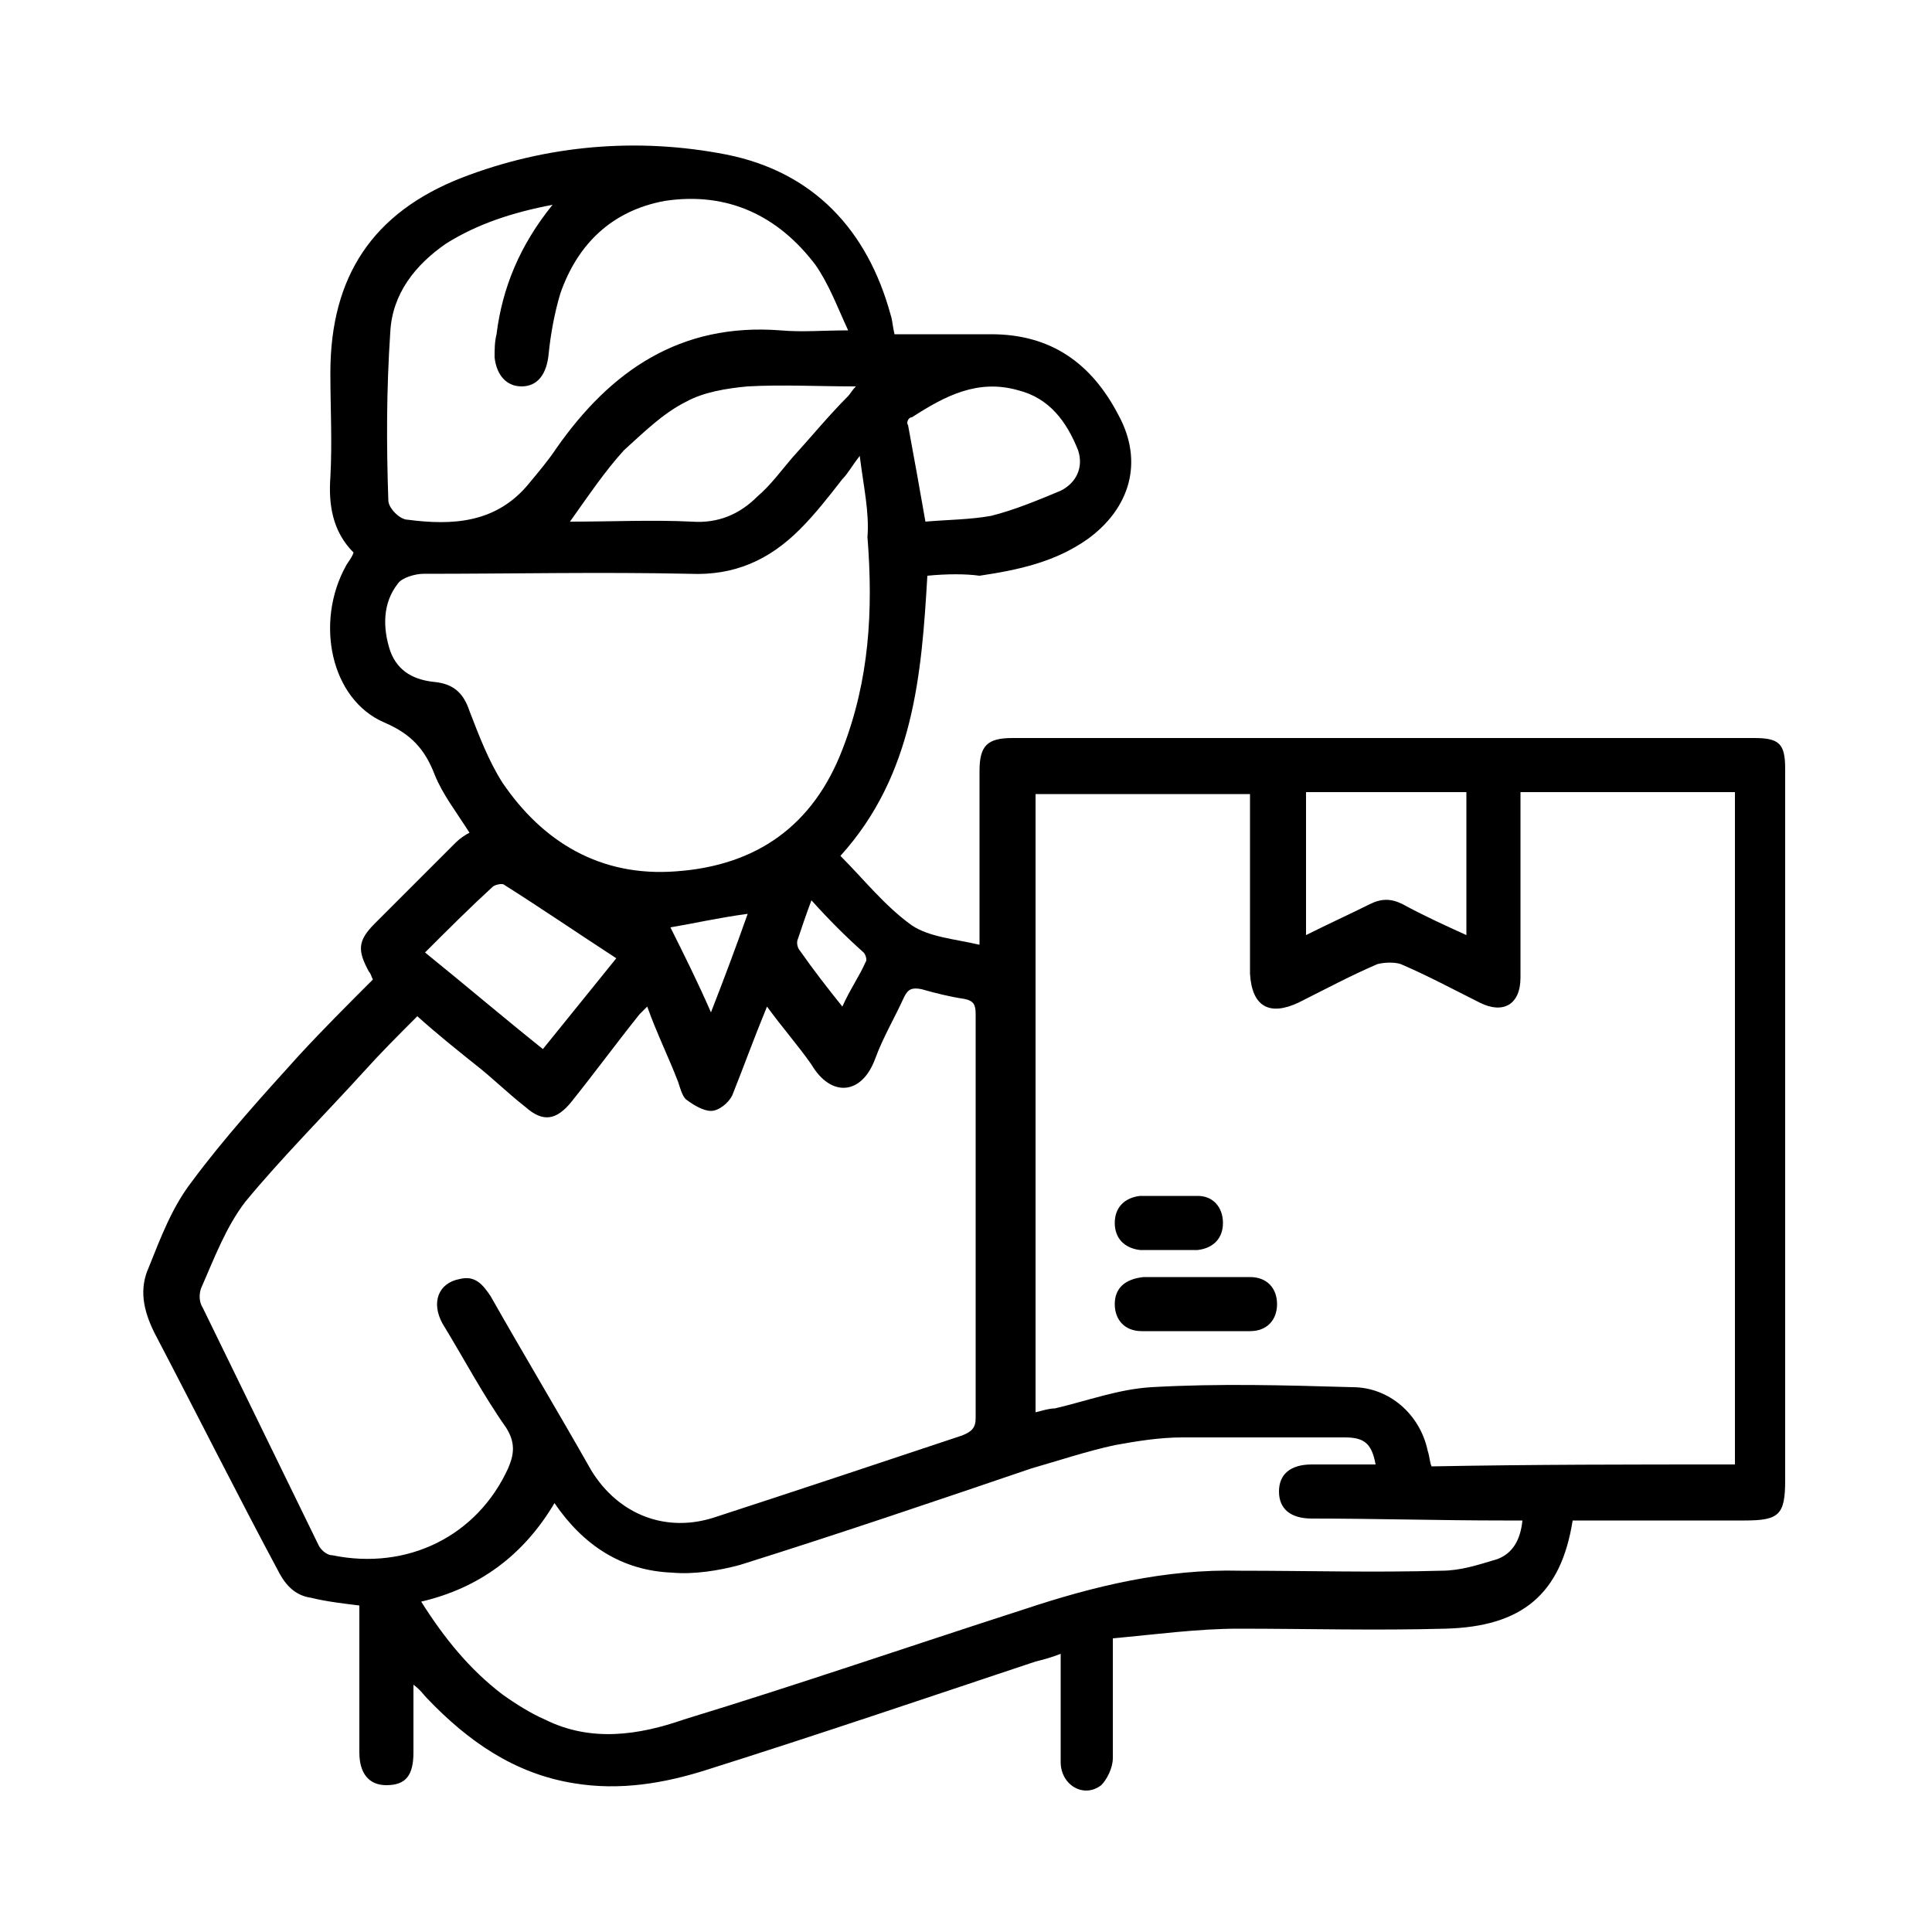 <?xml version="1.0" encoding="utf-8"?>
<!-- Generator: Adobe Illustrator 25.4.1, SVG Export Plug-In . SVG Version: 6.00 Build 0)  -->
<svg version="1.1" id="Layer_1" xmlns="http://www.w3.org/2000/svg" xmlns:xlink="http://www.w3.org/1999/xlink" x="0px" y="0px"
	 viewBox="0 0 100 100" style="enable-background:new 0 0 100 100;" xml:space="preserve">
<g>
	<path d="M81.4,78.7c-0.6,3.8-2.6,5.5-6.6,5.6c-3.6,0.1-7.2,0-10.7,0c-2.1,0-4.3,0.3-6.5,0.5c0,2.2,0,4.2,0,6.2
		c0,0.5-0.3,1.1-0.6,1.4c-0.9,0.7-2.1,0-2.1-1.2c0-1.5,0-3,0-4.5c0-0.3,0-0.6,0-1.1c-0.5,0.2-0.9,0.3-1.3,0.4
		c-5.7,1.9-11.3,3.8-17,5.6c-2.2,0.7-4.5,1.1-6.9,0.7c-3.1-0.5-5.5-2.2-7.6-4.4c-0.2-0.2-0.3-0.4-0.7-0.7c0,1.3,0,2.4,0,3.5
		c0,1.2-0.4,1.7-1.4,1.7c-0.9,0-1.4-0.6-1.4-1.7c0-2.5,0-5,0-7.6c-0.8-0.1-1.7-0.2-2.5-0.4c-0.7-0.1-1.2-0.5-1.6-1.2
		C12.3,77.4,10.2,73.2,8,69c-0.6-1.2-0.8-2.3-0.3-3.4c0.6-1.5,1.2-3.1,2.2-4.4c1.7-2.3,3.7-4.5,5.6-6.6c1.2-1.3,2.5-2.6,3.8-3.9
		c-0.1-0.2-0.1-0.3-0.2-0.4c-0.6-1.1-0.6-1.6,0.3-2.5c1.4-1.4,2.8-2.8,4.2-4.2c0.2-0.2,0.5-0.4,0.7-0.5c-0.7-1.1-1.4-2-1.8-3
		c-0.5-1.3-1.2-2.1-2.6-2.7c-2.8-1.2-3.6-5.2-2-8.1c0.1-0.2,0.3-0.4,0.4-0.7c-1.1-1.1-1.3-2.5-1.2-3.9c0.1-1.8,0-3.6,0-5.4
		c0-5,2.2-8.3,6.8-10.1c4.4-1.7,9.1-2.1,13.7-1.2c4.5,0.9,7.3,3.9,8.5,8.3c0.1,0.3,0.1,0.6,0.2,1c1.7,0,3.4,0,5,0
		c3.1,0,5.2,1.5,6.6,4.2c1.3,2.4,0.6,4.8-1.6,6.4c-1.7,1.2-3.6,1.6-5.6,1.9C50,29.7,49,29.7,48,29.8c-0.3,5.1-0.7,10.3-4.5,14.5
		c1.2,1.2,2.3,2.6,3.7,3.6c0.9,0.6,2.2,0.7,3.5,1c0-0.4,0-0.7,0-1c0-2.7,0-5.4,0-8c0-1.3,0.4-1.7,1.7-1.7c12.8,0,25.6,0,38.4,0
		c1.3,0,1.6,0.3,1.6,1.6c0,12.3,0,24.6,0,36.8c0,1.8-0.3,2.1-2.1,2.1c-2.7,0-5.4,0-8,0C82,78.7,81.7,78.7,81.4,78.7z M89.8,75.8
		c0-11.7,0-23.3,0-34.8c-3.7,0-7.4,0-11.1,0c0,0.4,0,0.7,0,1c0,2.9,0,5.7,0,8.6c0,1.4-0.9,1.9-2.1,1.3c-1.4-0.7-2.7-1.4-4.1-2
		c-0.3-0.1-0.8-0.1-1.2,0c-1.4,0.6-2.7,1.3-4.1,2c-1.5,0.7-2.4,0.2-2.5-1.5c0-2.3,0-4.6,0-6.9c0-0.8,0-1.6,0-2.4
		c-3.8,0-7.5,0-11.1,0c0,10.7,0,21.3,0,32c0.4-0.1,0.7-0.2,1-0.2c1.7-0.4,3.3-1,5-1.1c3.5-0.2,6.9-0.1,10.4,0c1.9,0,3.5,1.4,3.9,3.3
		c0.1,0.3,0.1,0.6,0.2,0.8C79.3,75.8,84.5,75.8,89.8,75.8z M39.7,52.1c-0.7,1.7-1.2,3.1-1.8,4.6c-0.2,0.4-0.7,0.8-1.1,0.8
		c-0.4,0-0.9-0.3-1.3-0.6c-0.2-0.2-0.3-0.6-0.4-0.9c-0.5-1.3-1.1-2.5-1.6-3.9c-0.2,0.2-0.3,0.3-0.4,0.4c-1.2,1.5-2.3,3-3.5,4.5
		c-0.8,1-1.5,1.1-2.4,0.3c-0.9-0.7-1.7-1.5-2.6-2.2c-1-0.8-2-1.6-3-2.5c-1,1-1.9,1.9-2.8,2.9c-2,2.2-4.2,4.4-6.1,6.7
		c-1,1.3-1.6,2.9-2.3,4.5c-0.1,0.3-0.1,0.7,0.1,1c2,4.1,4,8.2,6,12.3c0.1,0.2,0.4,0.5,0.7,0.5c3.9,0.8,7.5-1,9.1-4.5
		c0.3-0.7,0.4-1.3-0.1-2.1c-1.2-1.7-2.2-3.6-3.3-5.4c-0.6-1.1-0.2-2.1,0.9-2.3c0.8-0.2,1.2,0.3,1.6,0.9c1.7,3,3.5,6,5.2,9
		c1.4,2.3,3.9,3.3,6.5,2.4c4.3-1.4,8.5-2.8,12.7-4.2c0.5-0.2,0.7-0.4,0.7-0.9c0-7,0-13.9,0-20.9c0-0.5-0.1-0.7-0.6-0.8
		c-0.7-0.1-1.5-0.3-2.2-0.5c-0.5-0.1-0.7,0-0.9,0.4c-0.5,1.1-1.1,2.1-1.5,3.2c-0.7,1.9-2.3,2-3.3,0.3C41.3,54.1,40.5,53.2,39.7,52.1
		z M28.7,77.8c-1.6,2.7-3.9,4.4-6.9,5.1c1.2,1.9,2.5,3.5,4.2,4.8c0.7,0.5,1.5,1,2.2,1.3c2.4,1.2,4.9,0.8,7.2,0
		c5.9-1.8,11.7-3.8,17.6-5.7c3.6-1.2,7.3-2.1,11.2-2c3.5,0,6.9,0.1,10.4,0c1,0,1.9-0.3,2.9-0.6c0.8-0.3,1.2-1,1.3-2
		c-0.4,0-0.7,0-1,0c-3.3,0-6.6-0.1-9.9-0.1c-1.1,0-1.7-0.5-1.7-1.4c0-0.9,0.6-1.4,1.7-1.4c1.1,0,2.2,0,3.3,0
		c-0.2-1.1-0.6-1.4-1.6-1.4c-2.8,0-5.6,0-8.4,0c-1.2,0-2.4,0.2-3.5,0.4c-1.4,0.3-2.9,0.8-4.3,1.2c-5,1.7-10,3.4-15.1,5
		c-1.1,0.3-2.4,0.5-3.5,0.4C32.2,81.3,30.2,80,28.7,77.8z M44.5,23.6c-0.4,0.5-0.6,0.9-0.9,1.2c-0.7,0.9-1.4,1.8-2.2,2.6
		c-1.6,1.6-3.4,2.4-5.7,2.3c-4.6-0.1-9.2,0-13.8,0c-0.4,0-1.1,0.2-1.3,0.5c-0.8,1-0.8,2.3-0.4,3.5c0.4,1.1,1.3,1.5,2.3,1.6
		c1,0.1,1.5,0.6,1.8,1.5c0.5,1.3,1,2.6,1.7,3.7c2.1,3.1,5.1,4.9,9,4.6c4.2-0.3,7.1-2.4,8.6-6.3c1.4-3.6,1.6-7.2,1.3-11
		C45,26.5,44.7,25.2,44.5,23.6z M28.6,10.6c-2.1,0.4-3.9,1-5.5,2c-1.6,1.1-2.8,2.6-2.9,4.6C20,20.2,20,23,20.1,25.9c0,0.4,0.6,1,1,1
		c2.3,0.3,4.6,0.2,6.3-1.9c0.5-0.6,1-1.2,1.4-1.8c2.8-4,6.4-6.5,11.6-6.1c1.1,0.1,2.2,0,3.5,0c-0.6-1.3-1-2.4-1.7-3.4
		c-1.9-2.5-4.5-3.8-7.8-3.3c-2.7,0.5-4.5,2.2-5.4,4.8c-0.3,1-0.5,2.1-0.6,3.1C28.3,19.4,27.8,20,27,20c-0.8,0-1.3-0.6-1.4-1.5
		c0-0.4,0-0.8,0.1-1.2C26,14.9,26.9,12.7,28.6,10.6z M29.5,27c2.2,0,4.3-0.1,6.3,0c1.4,0.1,2.5-0.4,3.4-1.3c0.7-0.6,1.2-1.3,1.8-2
		c1-1.1,1.9-2.2,2.9-3.2c0.1-0.1,0.2-0.3,0.4-0.5c-2,0-3.8-0.1-5.6,0c-1.1,0.1-2.3,0.3-3.2,0.8c-1.2,0.6-2.2,1.6-3.2,2.5
		C31.3,24.4,30.5,25.6,29.5,27z M67.6,48.4c1.2-0.6,2.3-1.1,3.3-1.6c0.6-0.3,1.1-0.3,1.7,0c1.1,0.6,2.2,1.1,3.3,1.6c0-2.6,0-5,0-7.4
		c-2.8,0-5.5,0-8.3,0C67.6,43.5,67.6,45.9,67.6,48.4z M47.9,27c1.1-0.1,2.3-0.1,3.4-0.3c1.2-0.3,2.4-0.8,3.6-1.3
		c0.8-0.4,1.2-1.2,0.9-2.1c-0.6-1.5-1.5-2.7-3.1-3.1c-2.1-0.6-3.8,0.3-5.5,1.4C47,21.6,46.9,21.9,47,22C47.3,23.6,47.6,25.3,47.9,27
		z M22,49.3c2.1,1.7,4.1,3.4,6.1,5c1.3-1.6,2.5-3.1,3.8-4.7c-2-1.3-3.9-2.6-5.8-3.8c-0.1-0.1-0.5,0-0.6,0.1
		C24.3,47,23.2,48.1,22,49.3z M42,46.6c-0.3,0.8-0.5,1.4-0.7,2c-0.1,0.2,0,0.5,0.1,0.6c0.7,1,1.4,1.9,2.2,2.9
		c0.4-0.9,0.9-1.6,1.2-2.3c0.1-0.1,0-0.4-0.1-0.5C43.8,48.5,42.9,47.6,42,46.6z M36.8,52.4c0.7-1.8,1.3-3.4,1.9-5.1
		c-1.5,0.2-2.8,0.5-4,0.7C35.4,49.4,36.1,50.8,36.8,52.4z"/>
	<path d="M62,66.1c0.9,0,1.8,0,2.7,0c0.9,0,1.4,0.6,1.4,1.4c0,0.8-0.5,1.4-1.4,1.4c-1.9,0-3.7,0-5.6,0c-0.9,0-1.4-0.6-1.4-1.4
		c0-0.8,0.5-1.3,1.5-1.4C60.1,66.1,61.1,66.1,62,66.1z"/>
	<path d="M60.5,64.7c-0.5,0-1,0-1.5,0c-0.8-0.1-1.3-0.6-1.3-1.4c0-0.8,0.5-1.3,1.3-1.4c1,0,2,0,3,0c0.8,0,1.3,0.6,1.3,1.4
		c0,0.8-0.5,1.3-1.3,1.4c-0.1,0-0.1,0-0.2,0C61.4,64.7,61,64.7,60.5,64.7C60.5,64.7,60.5,64.7,60.5,64.7z"/>
</g>
</svg>
